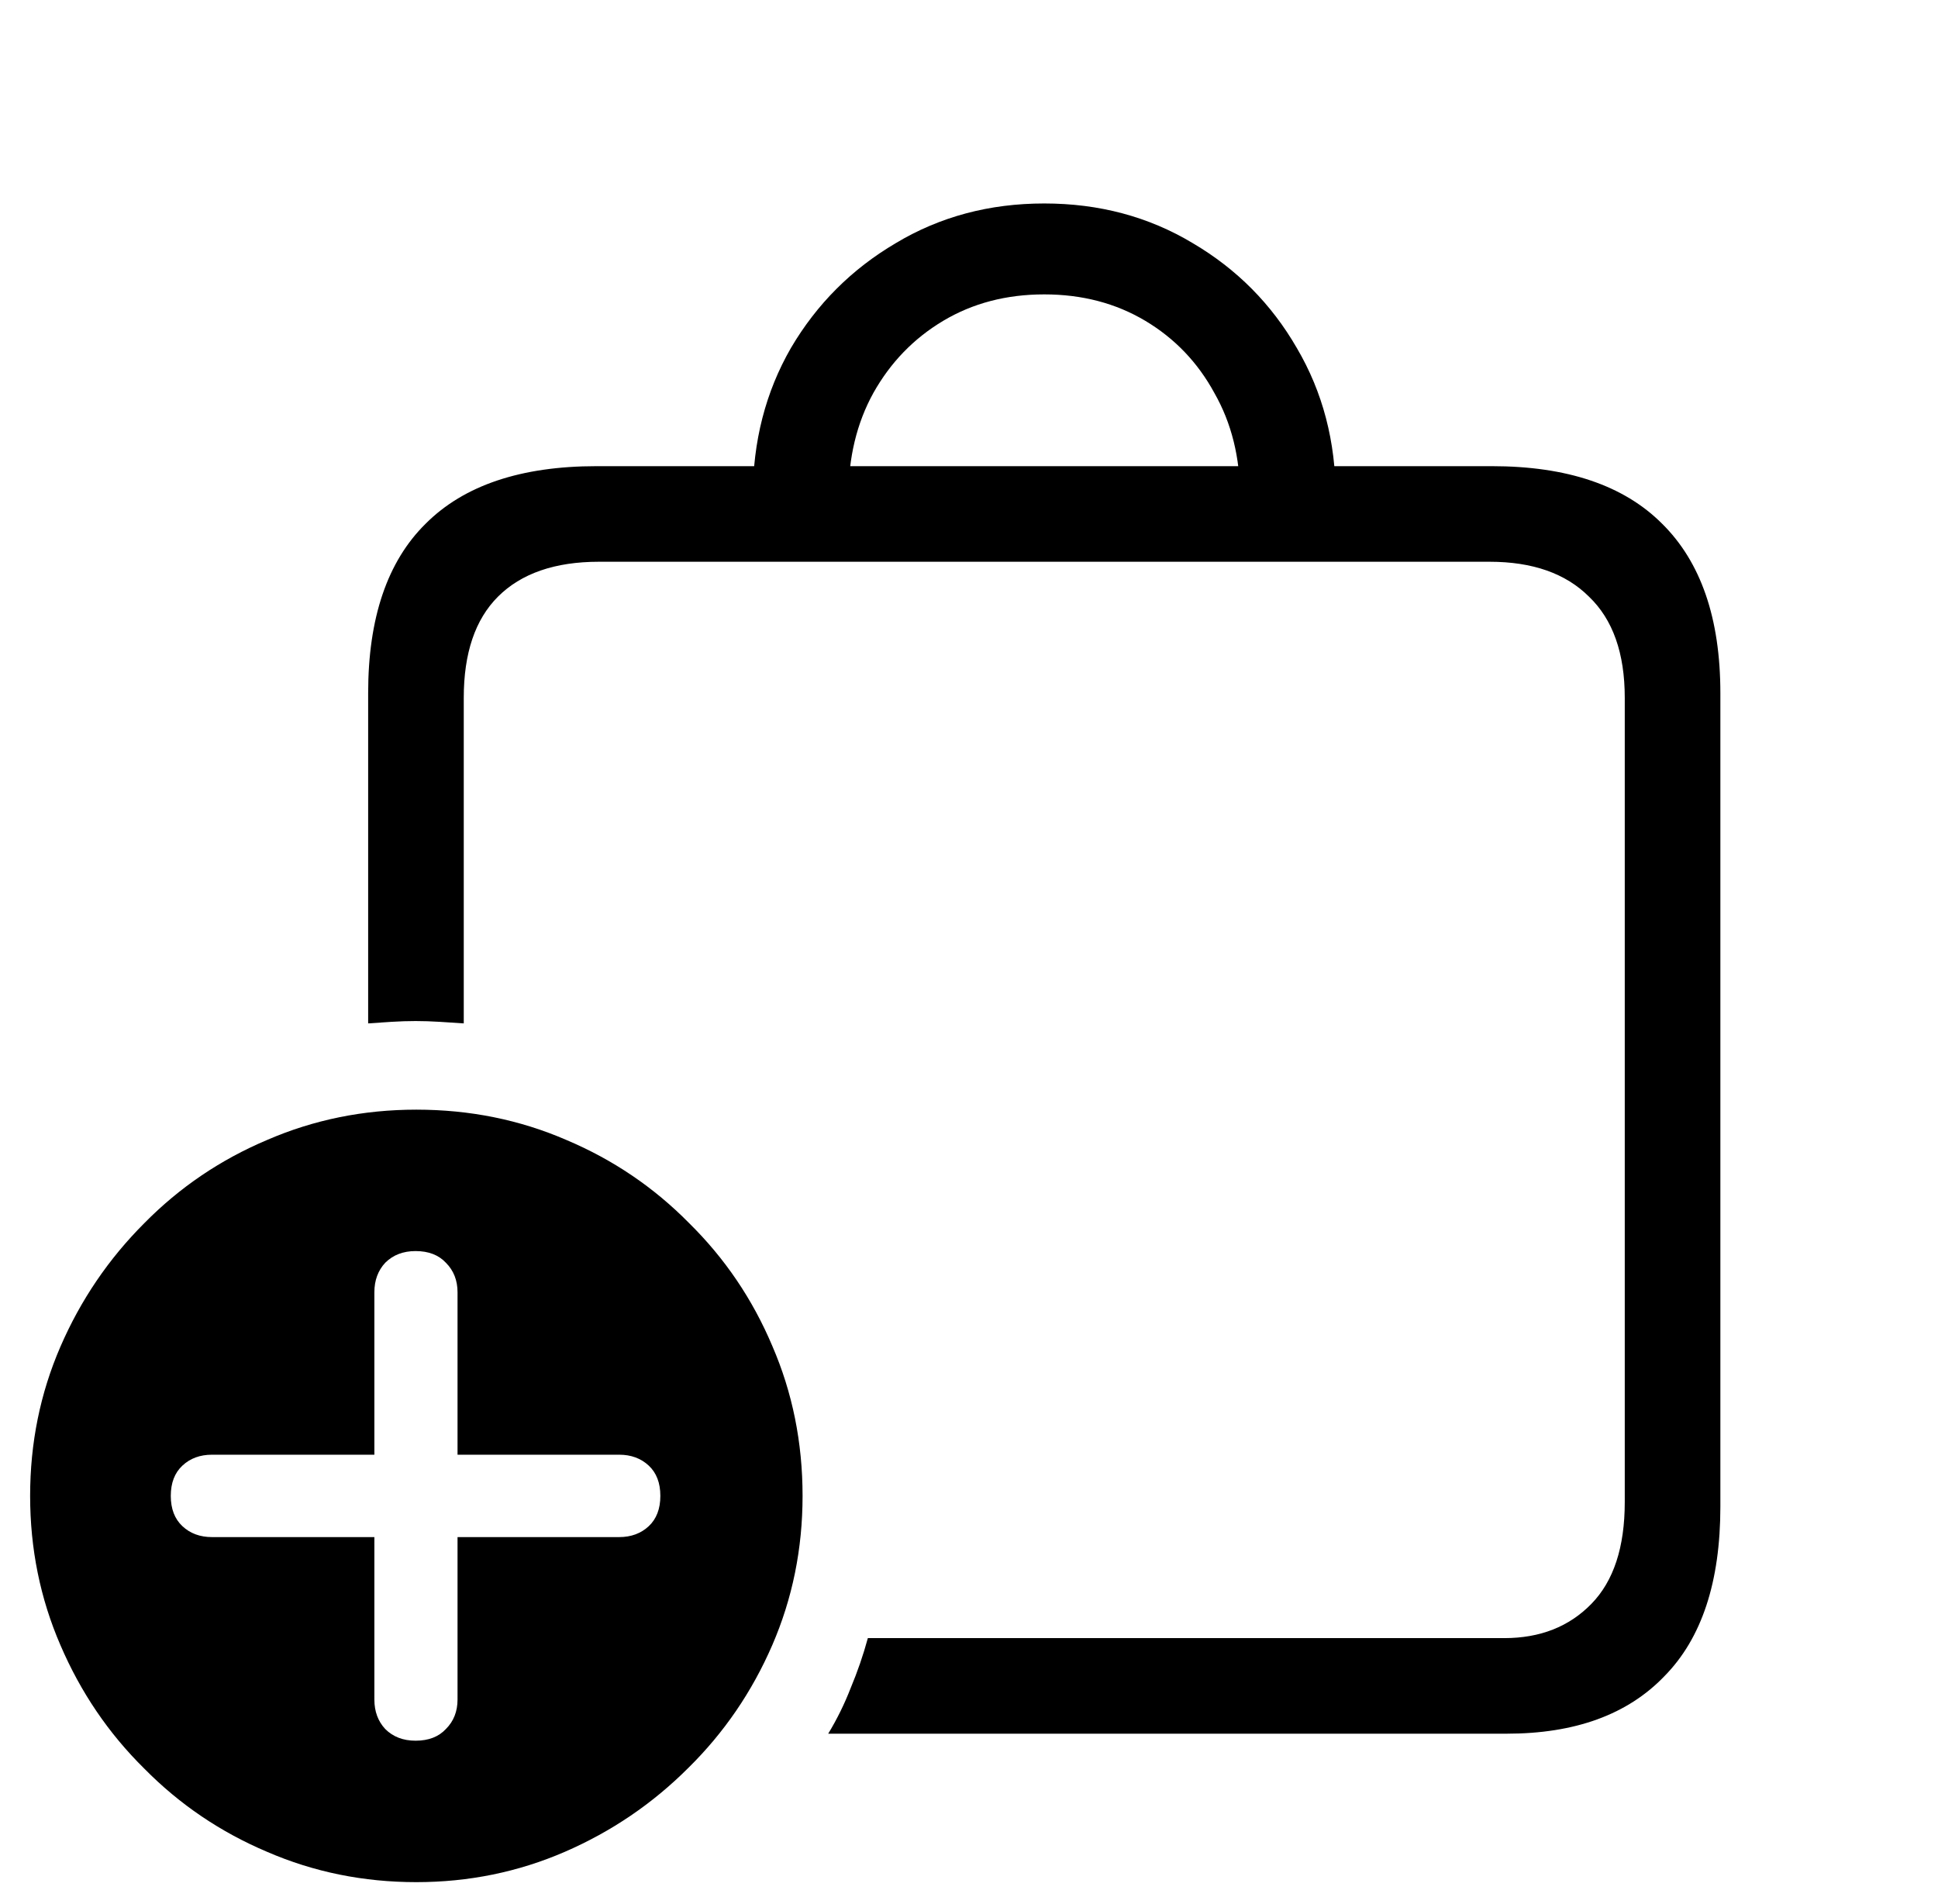<svg width="57" height="56" viewBox="0 0 57 56" fill="none" xmlns="http://www.w3.org/2000/svg">
<path d="M43.879 13.71C46.088 13.71 47.757 14.273 48.884 15.401C50.027 16.529 50.599 18.189 50.599 20.384V44.314C50.599 46.524 50.05 48.185 48.953 49.297C47.871 50.425 46.325 50.988 44.313 50.988H24.359C24.618 50.562 24.839 50.112 25.022 49.64C25.22 49.167 25.388 48.68 25.525 48.177H44.245C45.296 48.177 46.149 47.842 46.804 47.171C47.46 46.501 47.787 45.503 47.787 44.177V20.521C47.787 19.21 47.437 18.22 46.736 17.549C46.05 16.864 45.075 16.521 43.81 16.521H17.617C16.322 16.521 15.331 16.864 14.645 17.549C13.975 18.22 13.64 19.21 13.64 20.521V30.098C13.411 30.082 13.175 30.067 12.931 30.052C12.687 30.037 12.451 30.029 12.223 30.029C11.994 30.029 11.758 30.037 11.514 30.052C11.286 30.067 11.057 30.082 10.828 30.098V20.384C10.828 18.174 11.392 16.513 12.52 15.401C13.647 14.273 15.323 13.71 17.548 13.71H43.879ZM22.142 14.601C22.142 12.986 22.516 11.53 23.262 10.235C24.024 8.94 25.053 7.912 26.348 7.15C27.643 6.373 29.098 5.984 30.713 5.984C32.329 5.984 33.784 6.373 35.079 7.15C36.374 7.912 37.395 8.94 38.142 10.235C38.904 11.53 39.285 12.986 39.285 14.601H36.473C36.473 13.458 36.222 12.445 35.719 11.561C35.231 10.662 34.553 9.953 33.685 9.435C32.816 8.917 31.826 8.658 30.713 8.658C29.601 8.658 28.611 8.917 27.742 9.435C26.874 9.953 26.188 10.662 25.685 11.561C25.198 12.445 24.954 13.458 24.954 14.601H22.142ZM12.245 55.354C10.691 55.354 9.228 55.057 7.857 54.463C6.486 53.883 5.282 53.068 4.246 52.017C3.194 50.981 2.372 49.769 1.777 48.383C1.183 47.011 0.886 45.549 0.886 43.994C0.886 42.44 1.183 40.977 1.777 39.606C2.372 38.234 3.194 37.023 4.246 35.972C5.282 34.92 6.486 34.105 7.857 33.526C9.228 32.932 10.691 32.635 12.245 32.635C13.815 32.635 15.285 32.932 16.657 33.526C18.028 34.105 19.232 34.92 20.268 35.972C21.32 37.008 22.135 38.212 22.714 39.583C23.308 40.954 23.605 42.425 23.605 43.994C23.605 45.549 23.308 47.011 22.714 48.383C22.119 49.754 21.297 50.958 20.245 51.994C19.194 53.045 17.983 53.868 16.611 54.463C15.24 55.057 13.784 55.354 12.245 55.354ZM12.223 51.194C12.604 51.194 12.901 51.08 13.114 50.851C13.343 50.623 13.457 50.333 13.457 49.983V45.206H18.211C18.561 45.206 18.851 45.099 19.08 44.886C19.308 44.672 19.422 44.375 19.422 43.994C19.422 43.613 19.308 43.316 19.08 43.103C18.851 42.89 18.561 42.783 18.211 42.783H13.457V38.006C13.457 37.656 13.343 37.366 13.114 37.137C12.901 36.909 12.604 36.794 12.223 36.794C11.857 36.794 11.56 36.909 11.331 37.137C11.118 37.366 11.011 37.656 11.011 38.006V42.783H6.234C5.884 42.783 5.594 42.89 5.366 43.103C5.137 43.316 5.023 43.613 5.023 43.994C5.023 44.375 5.137 44.672 5.366 44.886C5.594 45.099 5.884 45.206 6.234 45.206H11.011V49.983C11.011 50.333 11.118 50.623 11.331 50.851C11.56 51.08 11.857 51.194 12.223 51.194Z" fill="black"/>
</svg>
